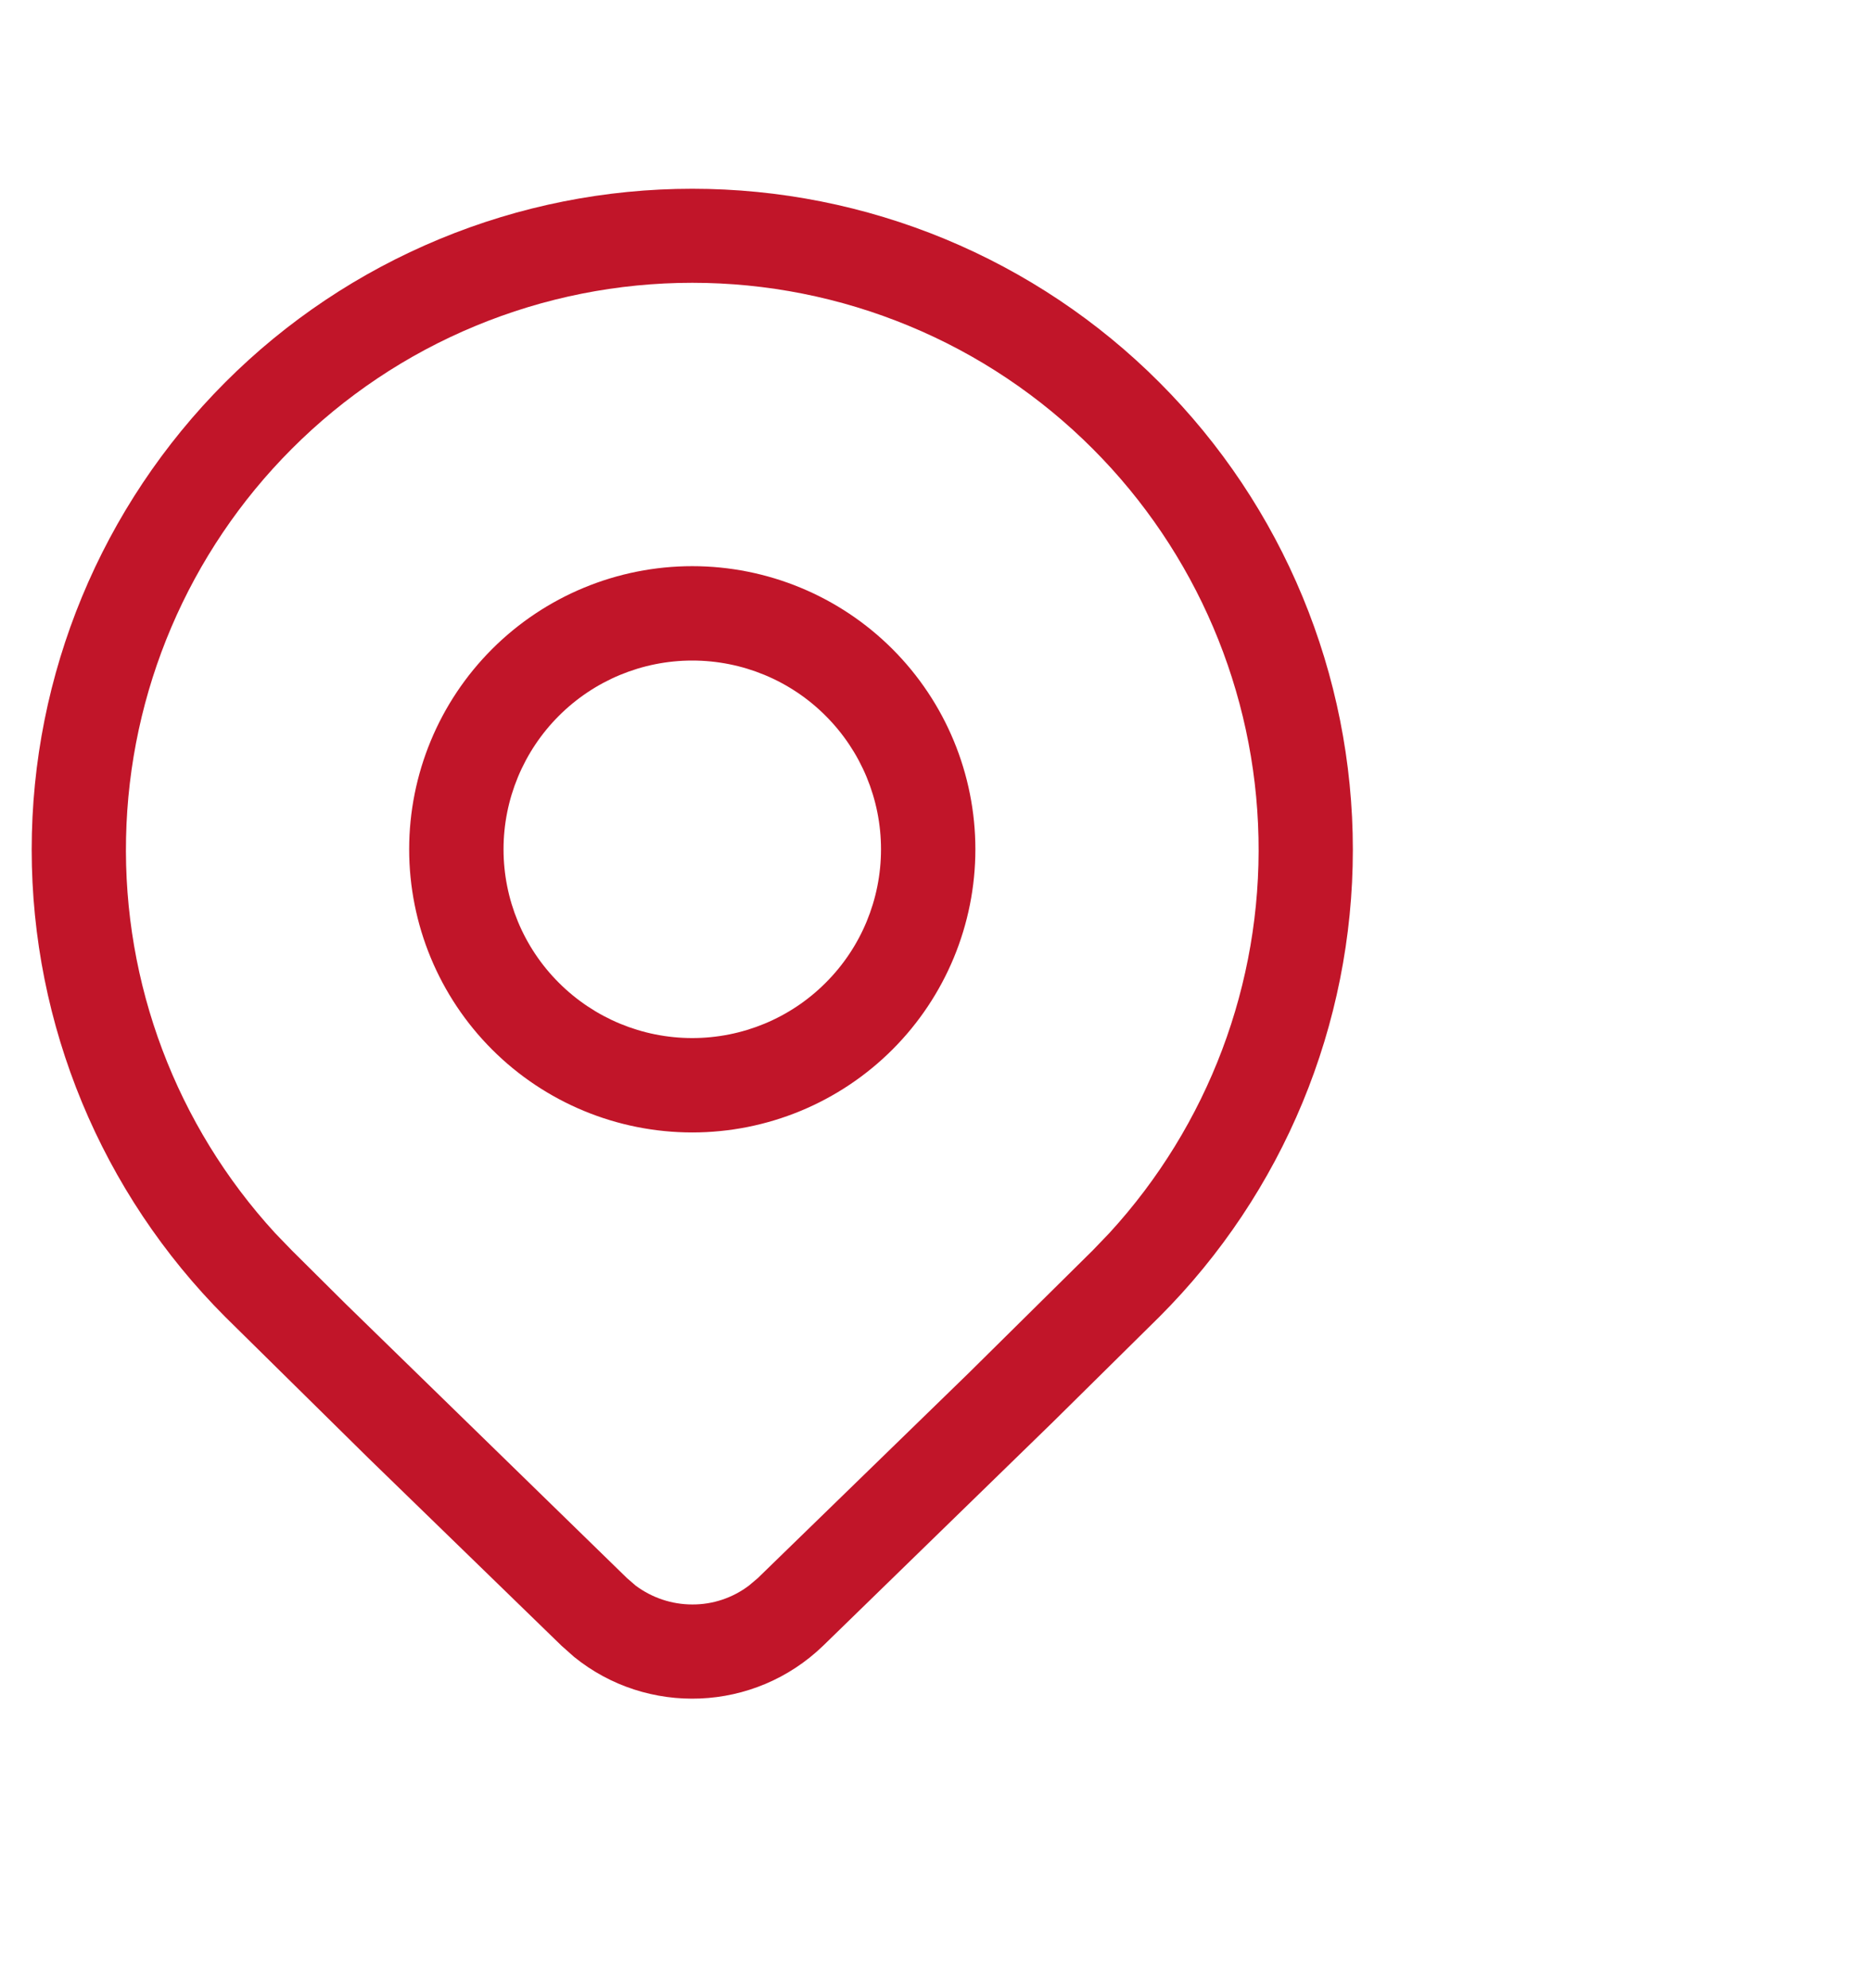 <svg width="16" height="17" viewBox="0 0 16 17" fill="none" xmlns="http://www.w3.org/2000/svg">
<path d="M8.341 7.262C8.341 7.904 8.086 8.52 7.632 8.974C7.178 9.428 6.562 9.683 5.92 9.683C5.278 9.683 4.662 9.428 4.208 8.974C3.754 8.52 3.499 7.904 3.499 7.262C3.499 6.62 3.754 6.004 4.208 5.55C4.662 5.096 5.278 4.841 5.92 4.841C6.562 4.841 7.178 5.096 7.632 5.55C8.086 6.004 8.341 6.62 8.341 7.262ZM7.534 7.262C7.534 6.834 7.364 6.424 7.061 6.121C6.759 5.818 6.348 5.648 5.92 5.648C5.492 5.648 5.082 5.818 4.779 6.121C4.476 6.424 4.306 6.834 4.306 7.262C4.306 7.69 4.476 8.101 4.779 8.403C5.082 8.706 5.492 8.876 5.92 8.876C6.348 8.876 6.759 8.706 7.061 8.403C7.364 8.101 7.534 7.69 7.534 7.262ZM9.914 11.26C10.974 10.2 11.569 8.763 11.569 7.265C11.569 5.766 10.974 4.329 9.914 3.269C9.39 2.744 8.767 2.328 8.082 2.044C7.396 1.76 6.662 1.614 5.92 1.614C5.178 1.614 4.444 1.76 3.759 2.044C3.073 2.328 2.45 2.744 1.926 3.269C0.867 4.329 0.271 5.766 0.271 7.265C0.271 8.763 0.867 10.2 1.926 11.26L3.153 12.47L4.802 14.072L4.909 14.167C5.534 14.674 6.45 14.641 7.039 14.072L9.004 12.159L9.914 11.26ZM2.495 3.838C2.944 3.388 3.478 3.03 4.066 2.787C4.654 2.543 5.284 2.418 5.92 2.418C6.556 2.418 7.186 2.543 7.774 2.787C8.362 3.03 8.896 3.388 9.345 3.838C10.228 4.722 10.736 5.913 10.762 7.162C10.789 8.411 10.332 9.622 9.487 10.543L9.345 10.691L8.28 11.744L6.48 13.494L6.404 13.558C6.265 13.663 6.095 13.72 5.92 13.719C5.745 13.719 5.576 13.662 5.436 13.558L5.361 13.493L2.956 11.149L2.495 10.691L2.353 10.544C1.508 9.623 1.051 8.412 1.078 7.163C1.104 5.913 1.612 4.722 2.495 3.838Z" fill="#C11529"/>
</svg>
